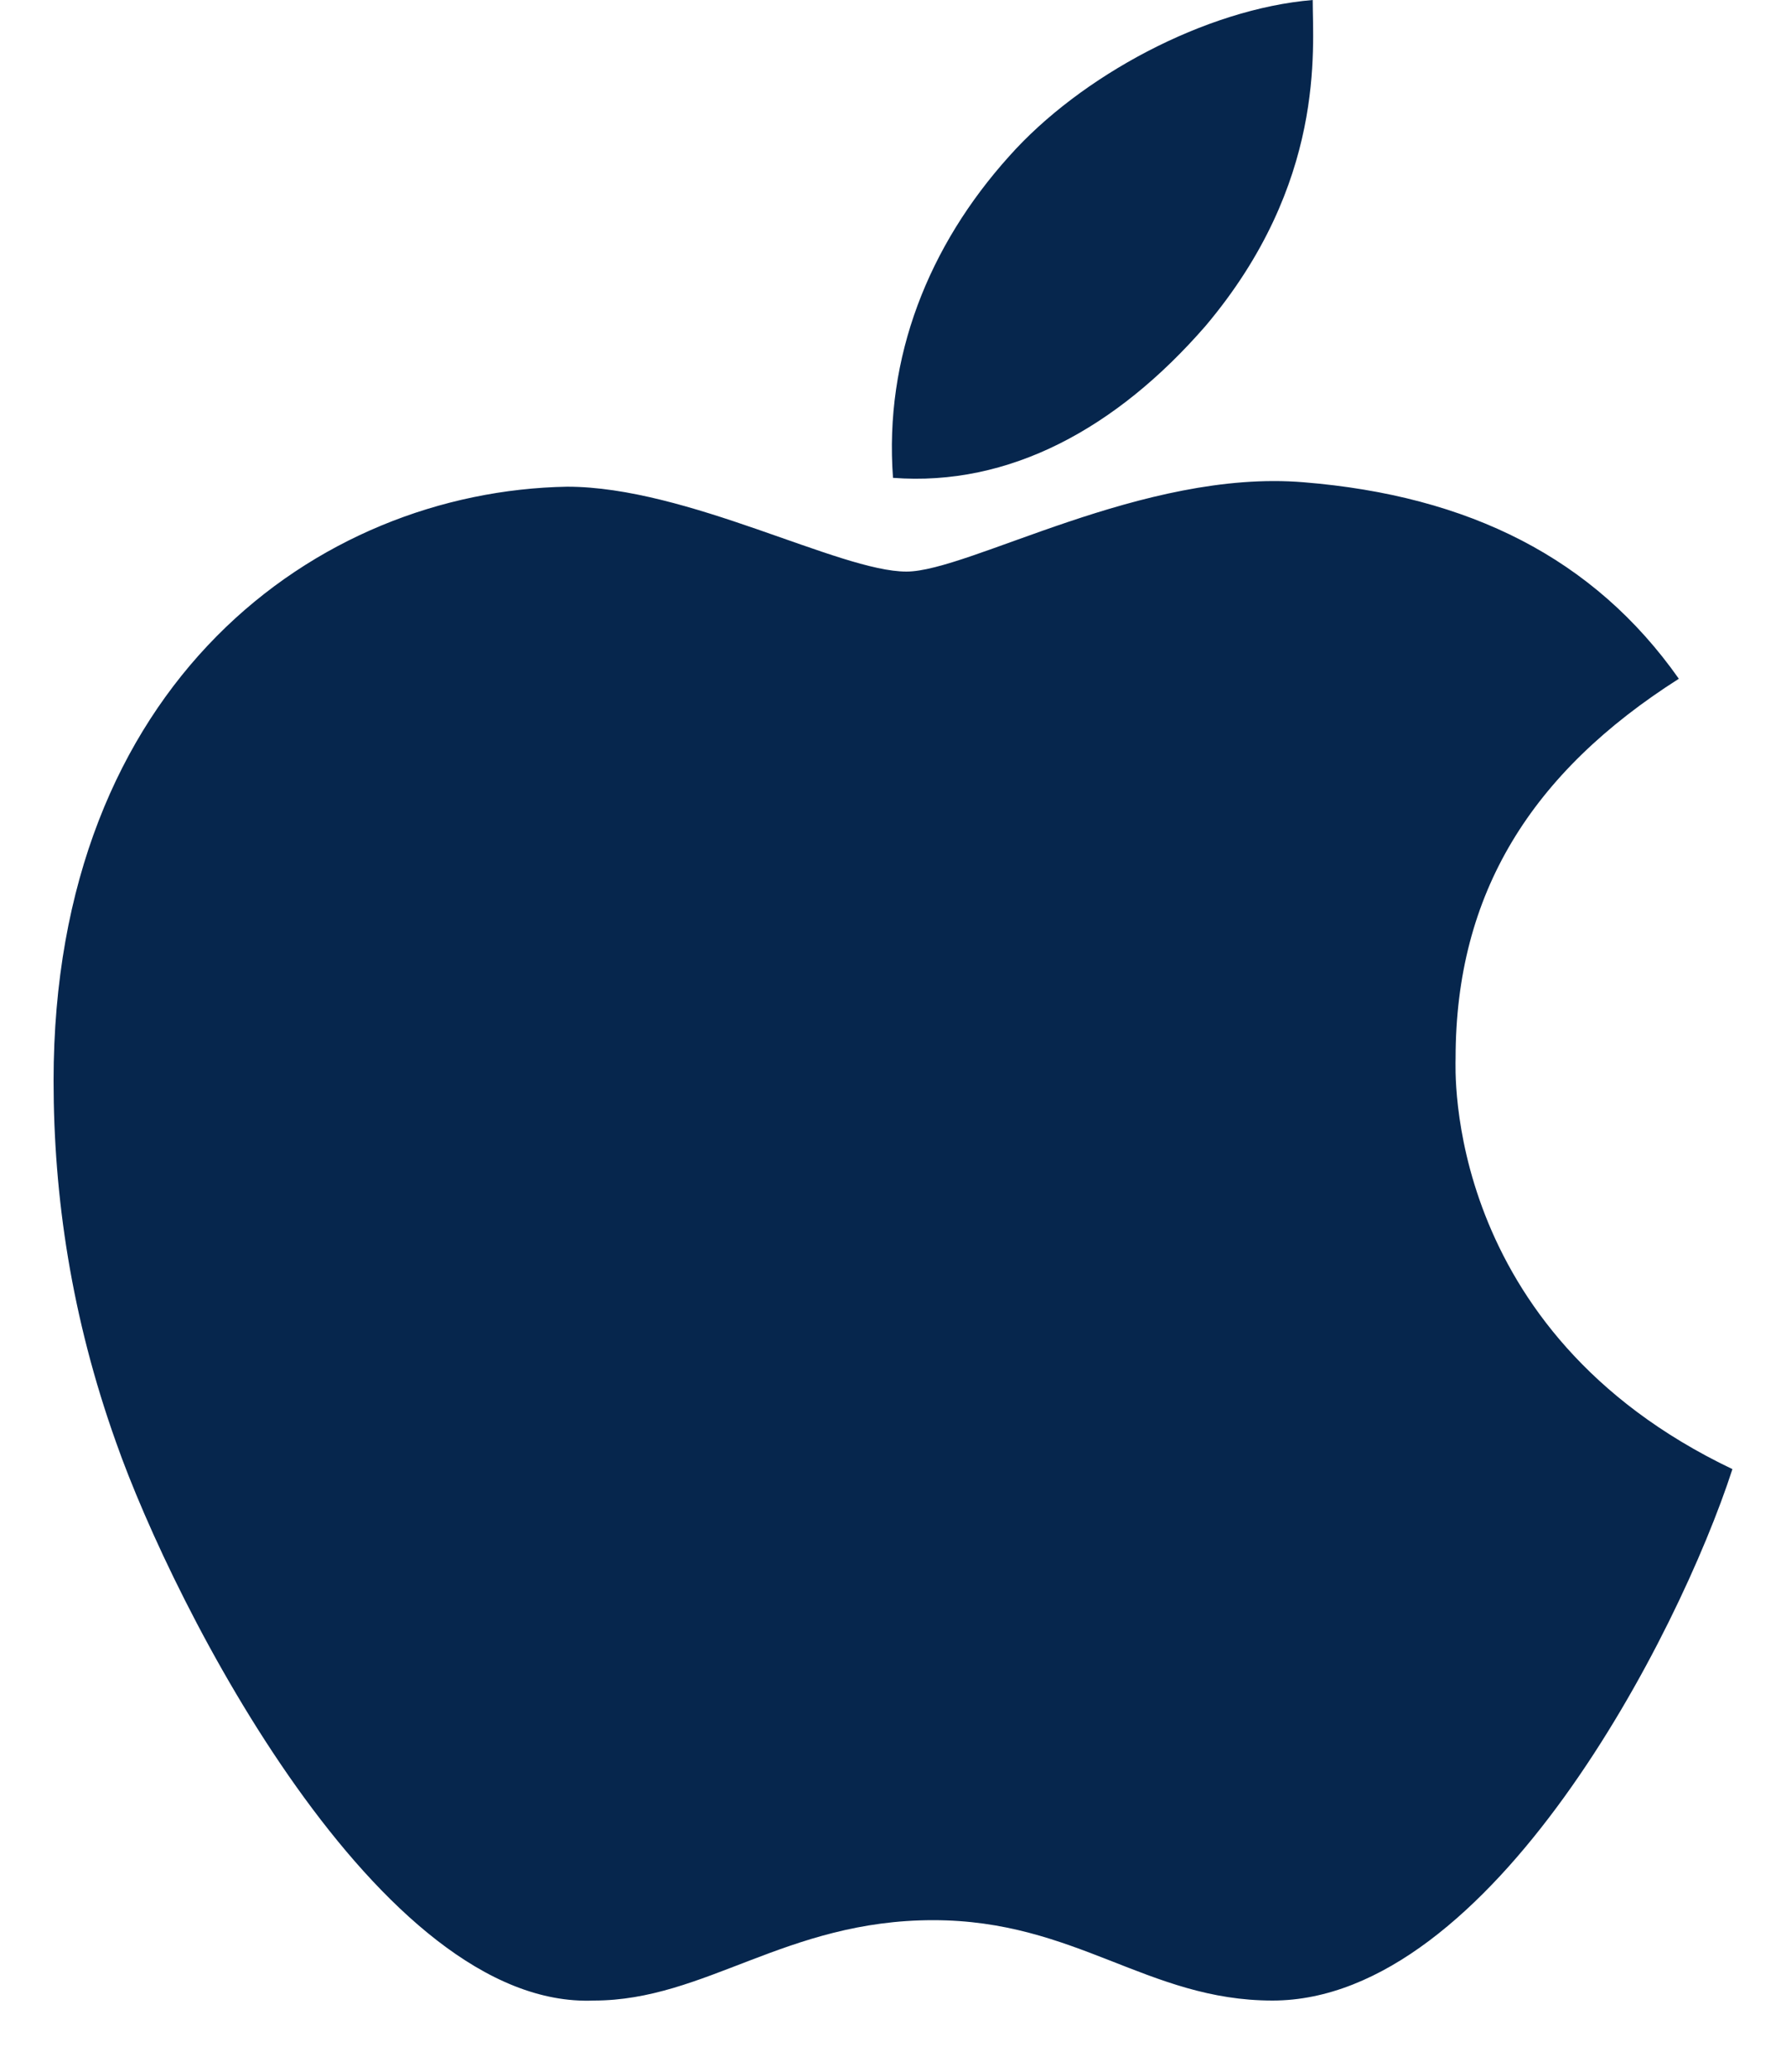 <svg width="25" height="29" viewBox="0 0 25 29" fill="none" xmlns="http://www.w3.org/2000/svg">
<path d="M20.375 14.812C20.375 14.938 20.188 18.625 24.25 20.562C23.5 22.875 20.875 28 17.812 28C16.062 28 15.062 26.875 13.062 26.875C11 26.875 9.875 28 8.312 28C5.312 28.125 2.438 22.5 1.625 20.188C1 18.438 0.75 16.75 0.75 15.125C0.75 9.562 4.438 6.875 7.938 6.812C9.625 6.812 11.75 8 12.688 8C13.562 8 16 6.562 18.25 6.75C20.562 6.938 22.312 7.812 23.5 9.5C21.438 10.812 20.375 12.5 20.375 14.812ZM16.875 4.562C15.625 6 14.125 6.812 12.5 6.688C12.375 5 13 3.438 14.125 2.188C15.125 1.062 16.875 0.125 18.375 0C18.375 0.688 18.562 2.562 16.875 4.562Z" fill="#06264D"/>
</svg>
